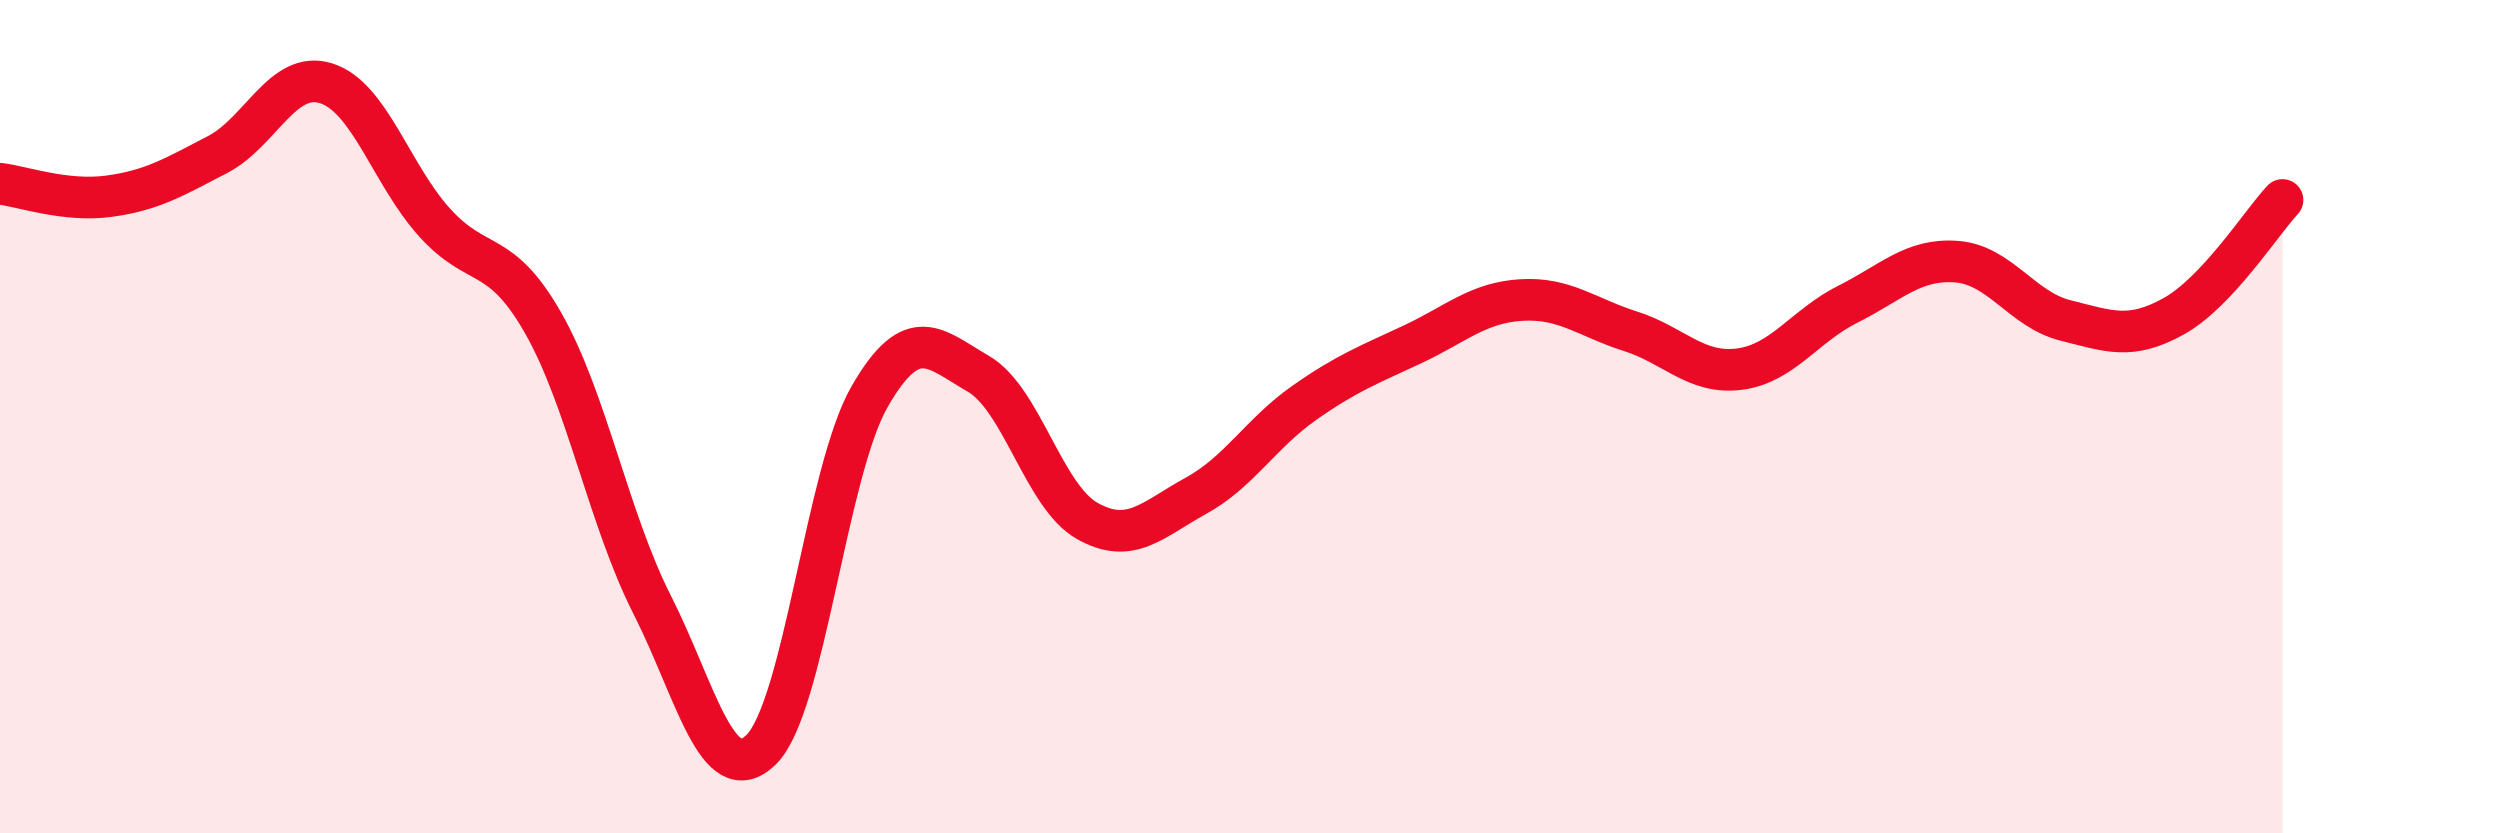 
    <svg width="60" height="20" viewBox="0 0 60 20" xmlns="http://www.w3.org/2000/svg">
      <path
        d="M 0,4.41 C 0.52,4.47 1.57,4.85 2.61,4.71 C 3.65,4.57 4.18,4.25 5.22,3.71 C 6.26,3.17 6.79,1.67 7.83,2 C 8.87,2.33 9.39,4.19 10.43,5.34 C 11.47,6.49 12,5.93 13.04,7.76 C 14.08,9.59 14.61,12.46 15.65,14.51 C 16.69,16.56 17.22,19 18.26,18 C 19.3,17 19.83,11.33 20.87,9.52 C 21.91,7.71 22.44,8.37 23.48,8.97 C 24.52,9.57 25.05,11.91 26.09,12.5 C 27.13,13.09 27.66,12.47 28.7,11.9 C 29.74,11.33 30.26,10.4 31.3,9.67 C 32.34,8.94 32.87,8.75 33.91,8.26 C 34.95,7.77 35.48,7.26 36.52,7.2 C 37.56,7.14 38.09,7.62 39.13,7.95 C 40.17,8.28 40.7,8.99 41.74,8.86 C 42.78,8.73 43.31,7.82 44.35,7.3 C 45.39,6.78 45.92,6.2 46.96,6.28 C 48,6.36 48.53,7.43 49.57,7.69 C 50.61,7.95 51.13,8.17 52.17,7.59 C 53.21,7.01 54.26,5.36 54.78,4.8L54.78 20L0 20Z"
        fill="#EB0A25"
        opacity="0.1"
        stroke-linecap="round"
        stroke-linejoin="round"
      />
      <path
        d="M 0,4.41 C 0.52,4.47 1.57,4.85 2.61,4.71 C 3.65,4.57 4.18,4.25 5.22,3.71 C 6.26,3.17 6.79,1.67 7.83,2 C 8.87,2.33 9.39,4.19 10.43,5.34 C 11.47,6.49 12,5.93 13.04,7.76 C 14.08,9.59 14.61,12.46 15.65,14.51 C 16.69,16.56 17.22,19 18.26,18 C 19.3,17 19.83,11.33 20.87,9.52 C 21.91,7.71 22.44,8.37 23.48,8.97 C 24.52,9.57 25.05,11.91 26.09,12.5 C 27.13,13.09 27.66,12.47 28.7,11.9 C 29.74,11.33 30.26,10.4 31.3,9.67 C 32.34,8.94 32.87,8.75 33.91,8.26 C 34.95,7.77 35.48,7.26 36.52,7.2 C 37.56,7.14 38.09,7.62 39.13,7.95 C 40.17,8.28 40.7,8.99 41.74,8.86 C 42.78,8.73 43.31,7.82 44.35,7.3 C 45.39,6.78 45.92,6.2 46.96,6.28 C 48,6.36 48.53,7.43 49.57,7.69 C 50.61,7.95 51.13,8.17 52.17,7.59 C 53.21,7.01 54.26,5.36 54.78,4.8"
        stroke="#EB0A25"
        stroke-width="1"
        fill="none"
        stroke-linecap="round"
        stroke-linejoin="round"
      />
    </svg>
  